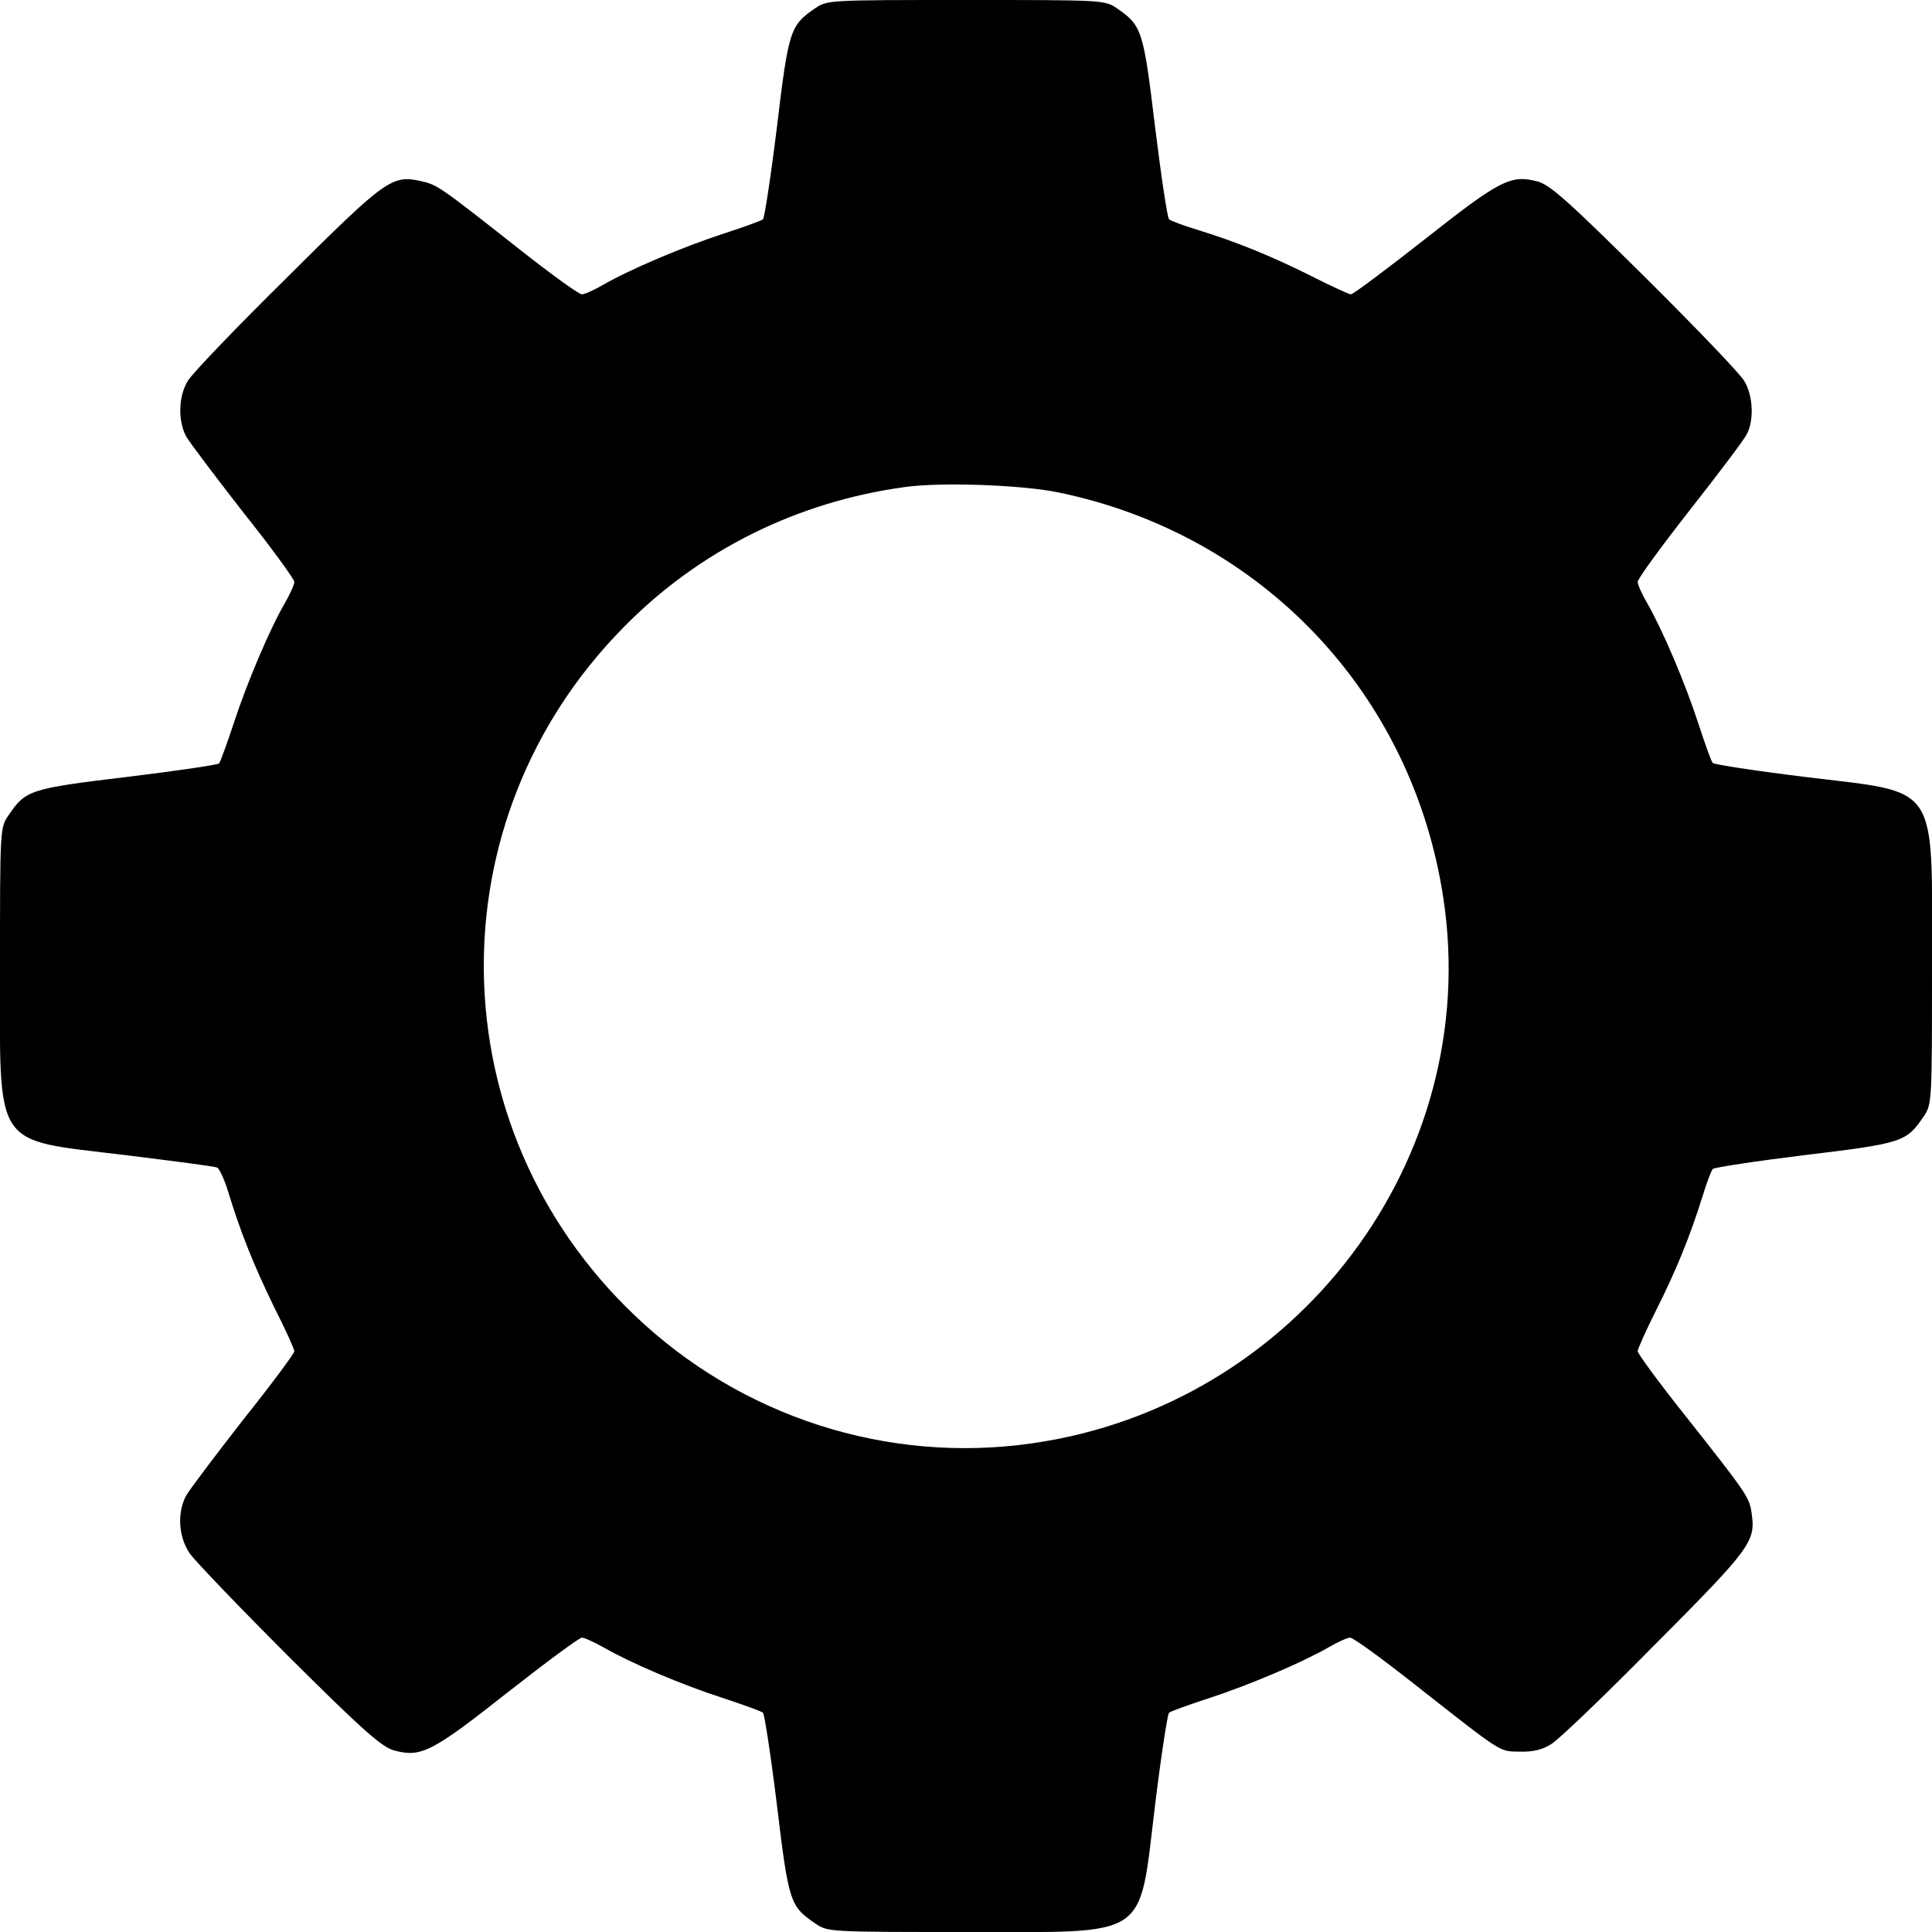 <?xml version="1.0" encoding="UTF-8" standalone="no"?> <svg xmlns="http://www.w3.org/2000/svg" width="512pt" height="512pt" viewBox="0 0 512 512" preserveAspectRatio="xMidYMid meet"> <g transform="translate(0,512) scale(0.1,-0.1)" fill="#000000" stroke="none"> <path d="M2160 5098 c-66 -46 -70 -56 -101 -314 -16 -131 -33 -241 -37 -245 -4 -4 -52 -21 -107 -39 -104 -34 -244 -93 -317 -135 -24 -14 -49 -25 -56 -25 -8 0 -84 55 -170 123 -208 164 -213 167 -256 177 -77 17 -93 6 -354 -254 -134 -132 -253 -256 -264 -275 -25 -40 -27 -105 -5 -147 9 -16 77 -106 151 -201 75 -94 136 -178 136 -185 0 -7 -11 -32 -25 -56 -42 -73 -101 -213 -135 -317 -18 -55 -36 -103 -39 -108 -4 -4 -114 -20 -245 -36 -258 -31 -268 -35 -313 -101 -23 -33 -23 -36 -23 -400 0 -491 -22 -458 331 -501 129 -16 238 -30 244 -33 6 -2 19 -30 29 -62 33 -109 69 -198 122 -307 30 -59 54 -112 54 -118 0 -6 -61 -88 -136 -182 -74 -95 -142 -185 -151 -201 -24 -46 -20 -109 10 -153 15 -21 134 -145 264 -275 197 -196 245 -238 278 -247 71 -19 100 -4 299 153 102 80 191 146 198 146 7 0 33 -12 58 -26 71 -41 207 -99 316 -134 54 -18 102 -35 106 -39 4 -4 21 -114 37 -245 31 -258 35 -268 101 -313 33 -23 36 -23 400 -23 492 0 457 -23 501 336 16 131 33 241 37 245 4 4 52 21 107 39 104 34 244 93 317 135 24 14 49 25 56 25 8 0 84 -55 170 -123 238 -187 224 -178 280 -179 34 -1 60 5 83 20 19 11 143 130 275 264 255 256 267 273 256 348 -6 42 -12 51 -174 256 -71 89 -128 167 -128 173 0 6 22 55 49 109 52 103 90 196 123 302 11 36 23 68 27 72 3 4 114 21 245 37 258 31 268 35 313 101 23 33 23 36 23 400 0 492 23 457 -336 501 -131 16 -241 33 -245 37 -4 4 -21 52 -39 107 -34 104 -93 244 -135 317 -14 24 -25 49 -25 56 0 8 62 93 138 190 77 98 145 188 151 201 20 37 17 104 -7 142 -11 19 -130 143 -264 276 -202 200 -250 243 -283 252 -71 19 -100 4 -299 -153 -102 -80 -190 -146 -196 -146 -5 0 -55 23 -110 51 -107 53 -193 88 -300 121 -36 11 -68 23 -72 27 -4 3 -21 114 -37 245 -31 258 -35 268 -101 314 -33 22 -36 22 -400 22 -364 0 -367 0 -400 -22z m645 -1283 c538 -111 938 -532 1020 -1075 105 -691 -388 -1345 -1090 -1445 -383 -55 -772 70 -1054 340 -521 497 -533 1312 -28 1823 199 203 459 332 743 371 95 14 313 6 409 -14z"></path> </g> </svg> 